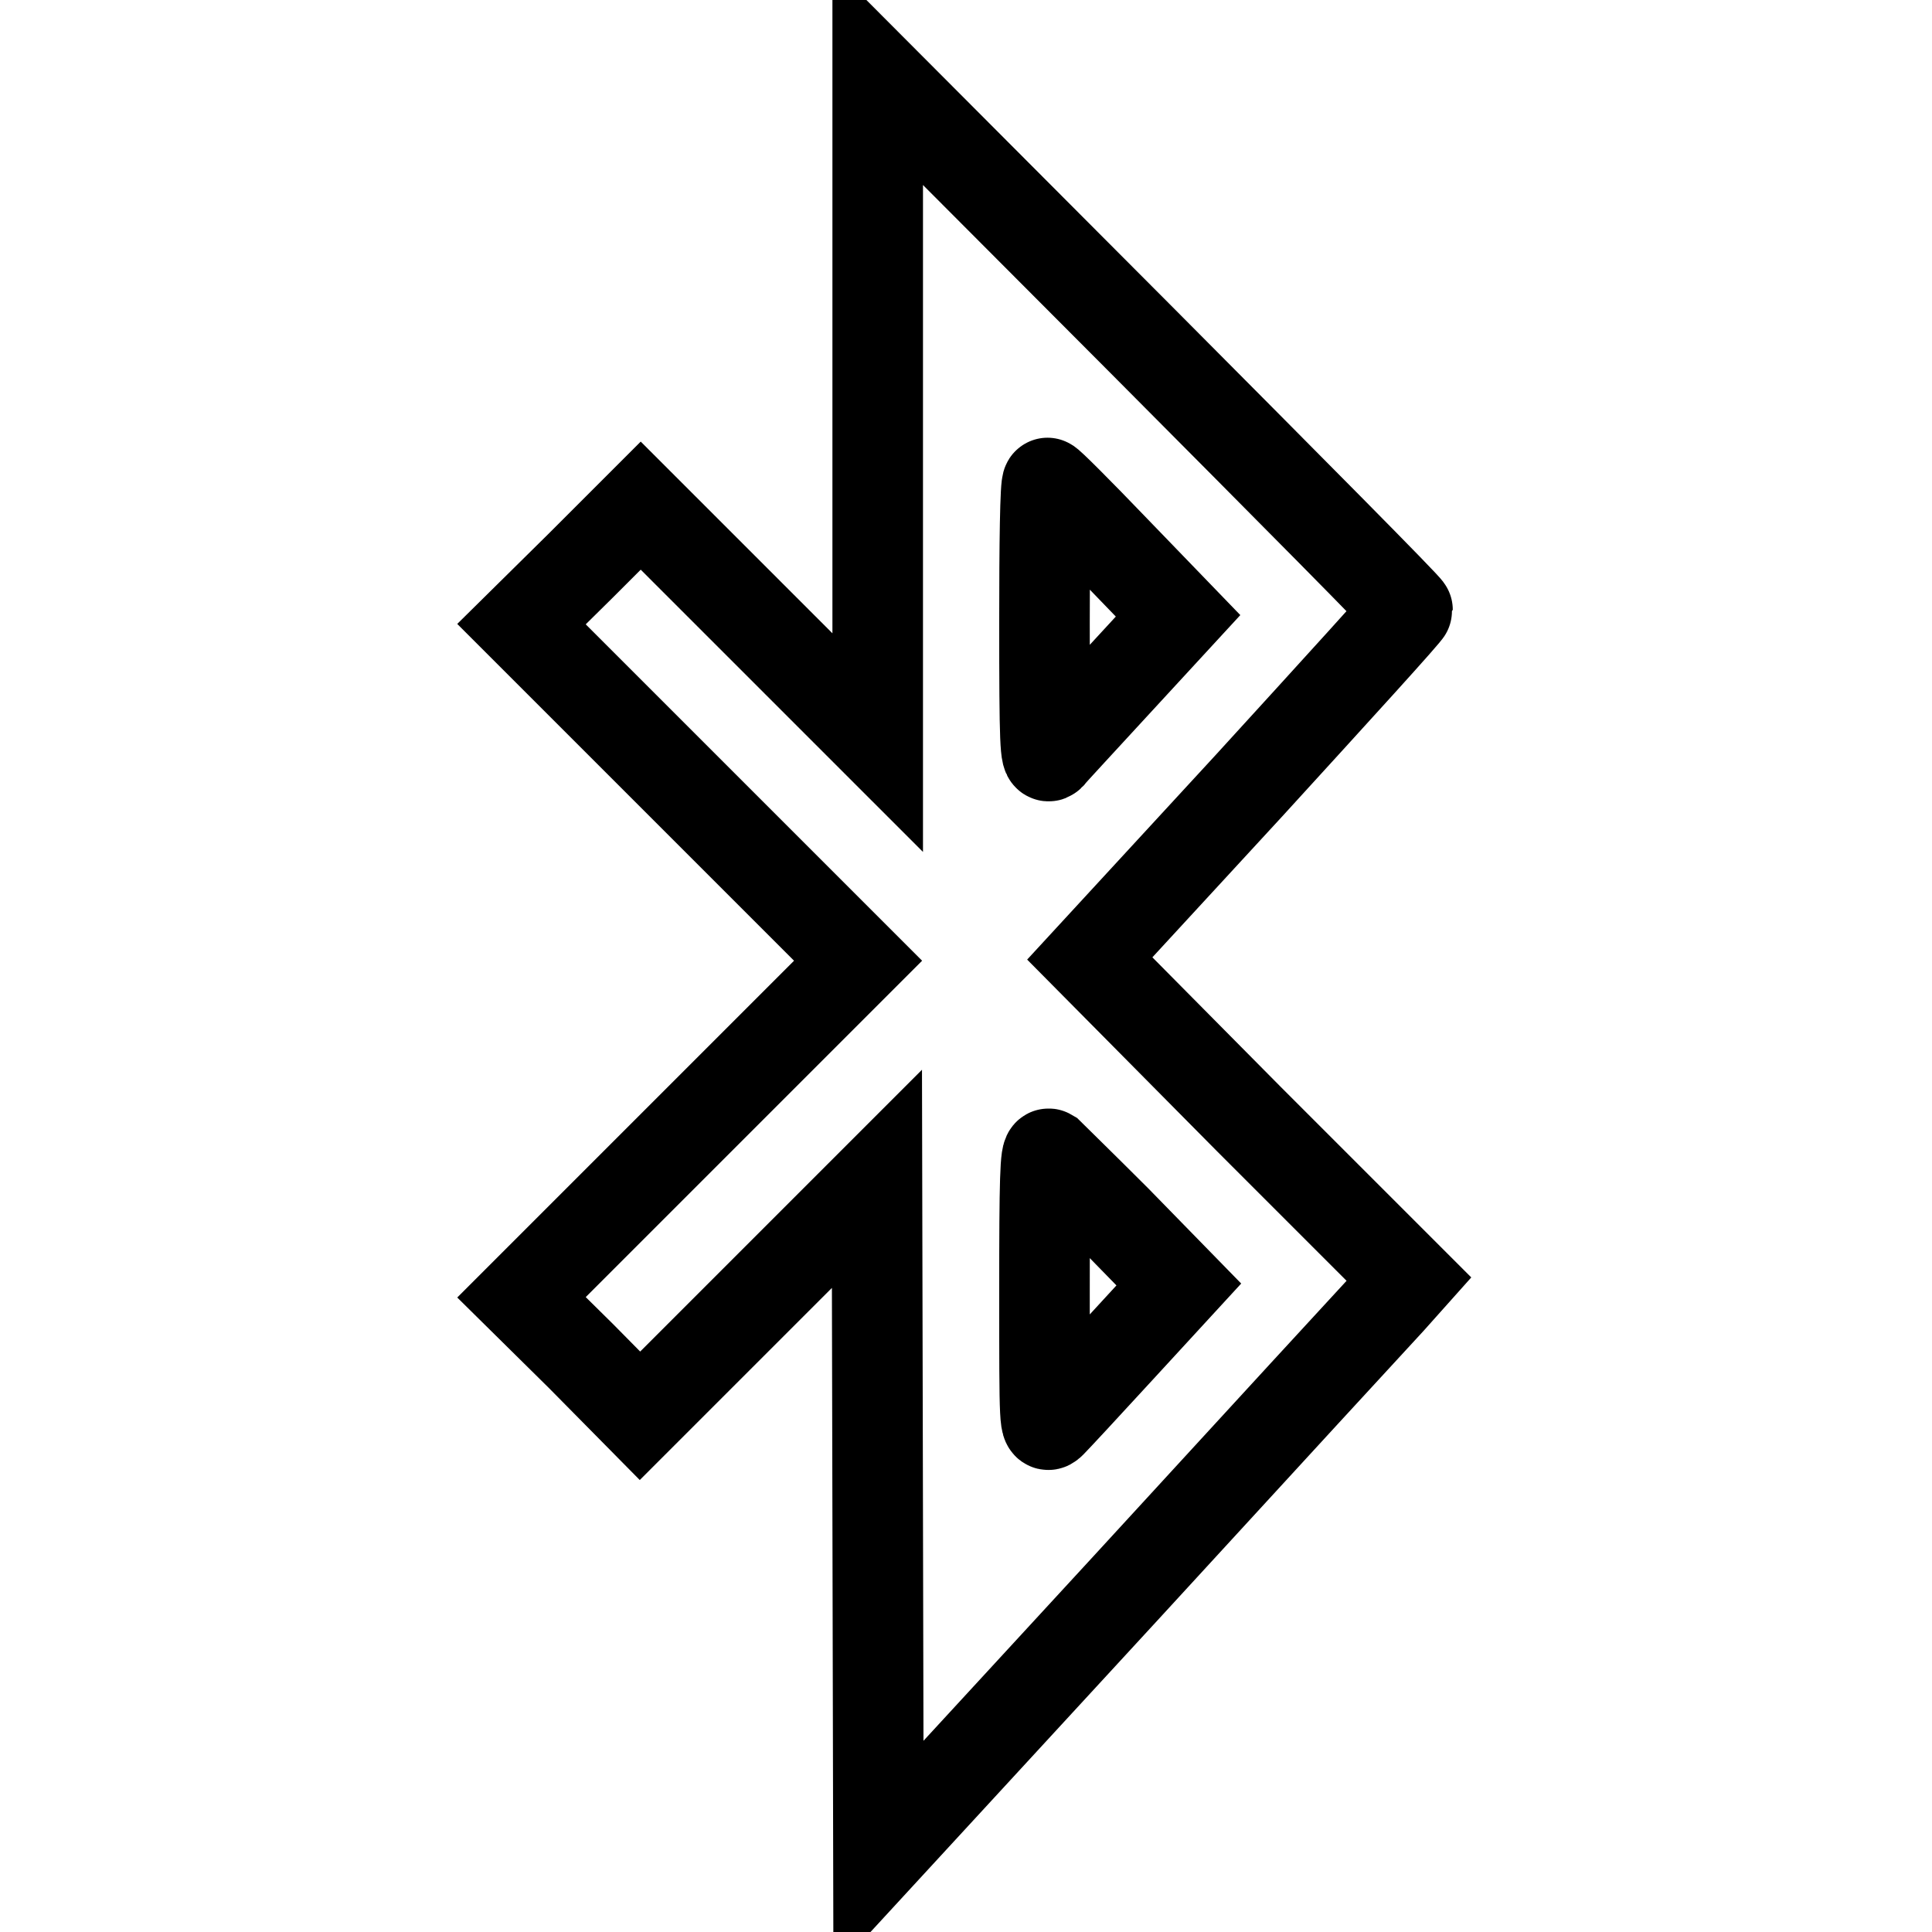 <?xml version="1.0" encoding="utf-8"?>
<!-- Svg Vector Icons : http://www.onlinewebfonts.com/icon -->
<!DOCTYPE svg PUBLIC "-//W3C//DTD SVG 1.1//EN" "http://www.w3.org/Graphics/SVG/1.1/DTD/svg11.dtd">
<svg version="1.1" xmlns="http://www.w3.org/2000/svg" xmlns:xlink="http://www.w3.org/1999/xlink" x="0px" y="0px" viewBox="0 0 256 256" enable-background="new 0 0 256 256" xml:space="preserve">
<g><g><g><path stroke-width="12" fill-opacity="0" stroke="#000000"  d="M116.3,54.2v44.2l-15.7-15.7L84.9,67L77,74.9l-7.9,7.8L91.4,105l22.3,22.3l-22.3,22.3l-22.3,22.3l7.9,7.8l7.8,7.9l15.7-15.7l15.7-15.7l0.1,44.9l0.1,44.9l32.6-35.4c17.9-19.5,33.7-36.7,35.2-38.3l2.5-2.8l-21.2-21.2L144.4,127l21.1-22.9c11.5-12.6,21-23,21-23.3s-15.8-16.2-35.1-35.6L116.3,10V54.2z M147.6,72.8l8.5,8.8l-8.2,8.9c-4.5,4.9-8.5,9.2-8.8,9.6c-0.6,0.6-0.7-1.6-0.7-17.7c0-10.1,0.1-18.4,0.4-18.4C138.9,63.9,142.9,67.9,147.6,72.8z M147.9,161.7l8.3,8.5l-8,8.7c-4.4,4.8-8.4,9.1-8.9,9.6c-0.9,0.9-0.9,0.7-0.9-17.5c0-14.6,0.1-18.4,0.6-18.1C139.3,153.2,143.3,157.1,147.9,161.7z"/></g></g></g>
</svg>